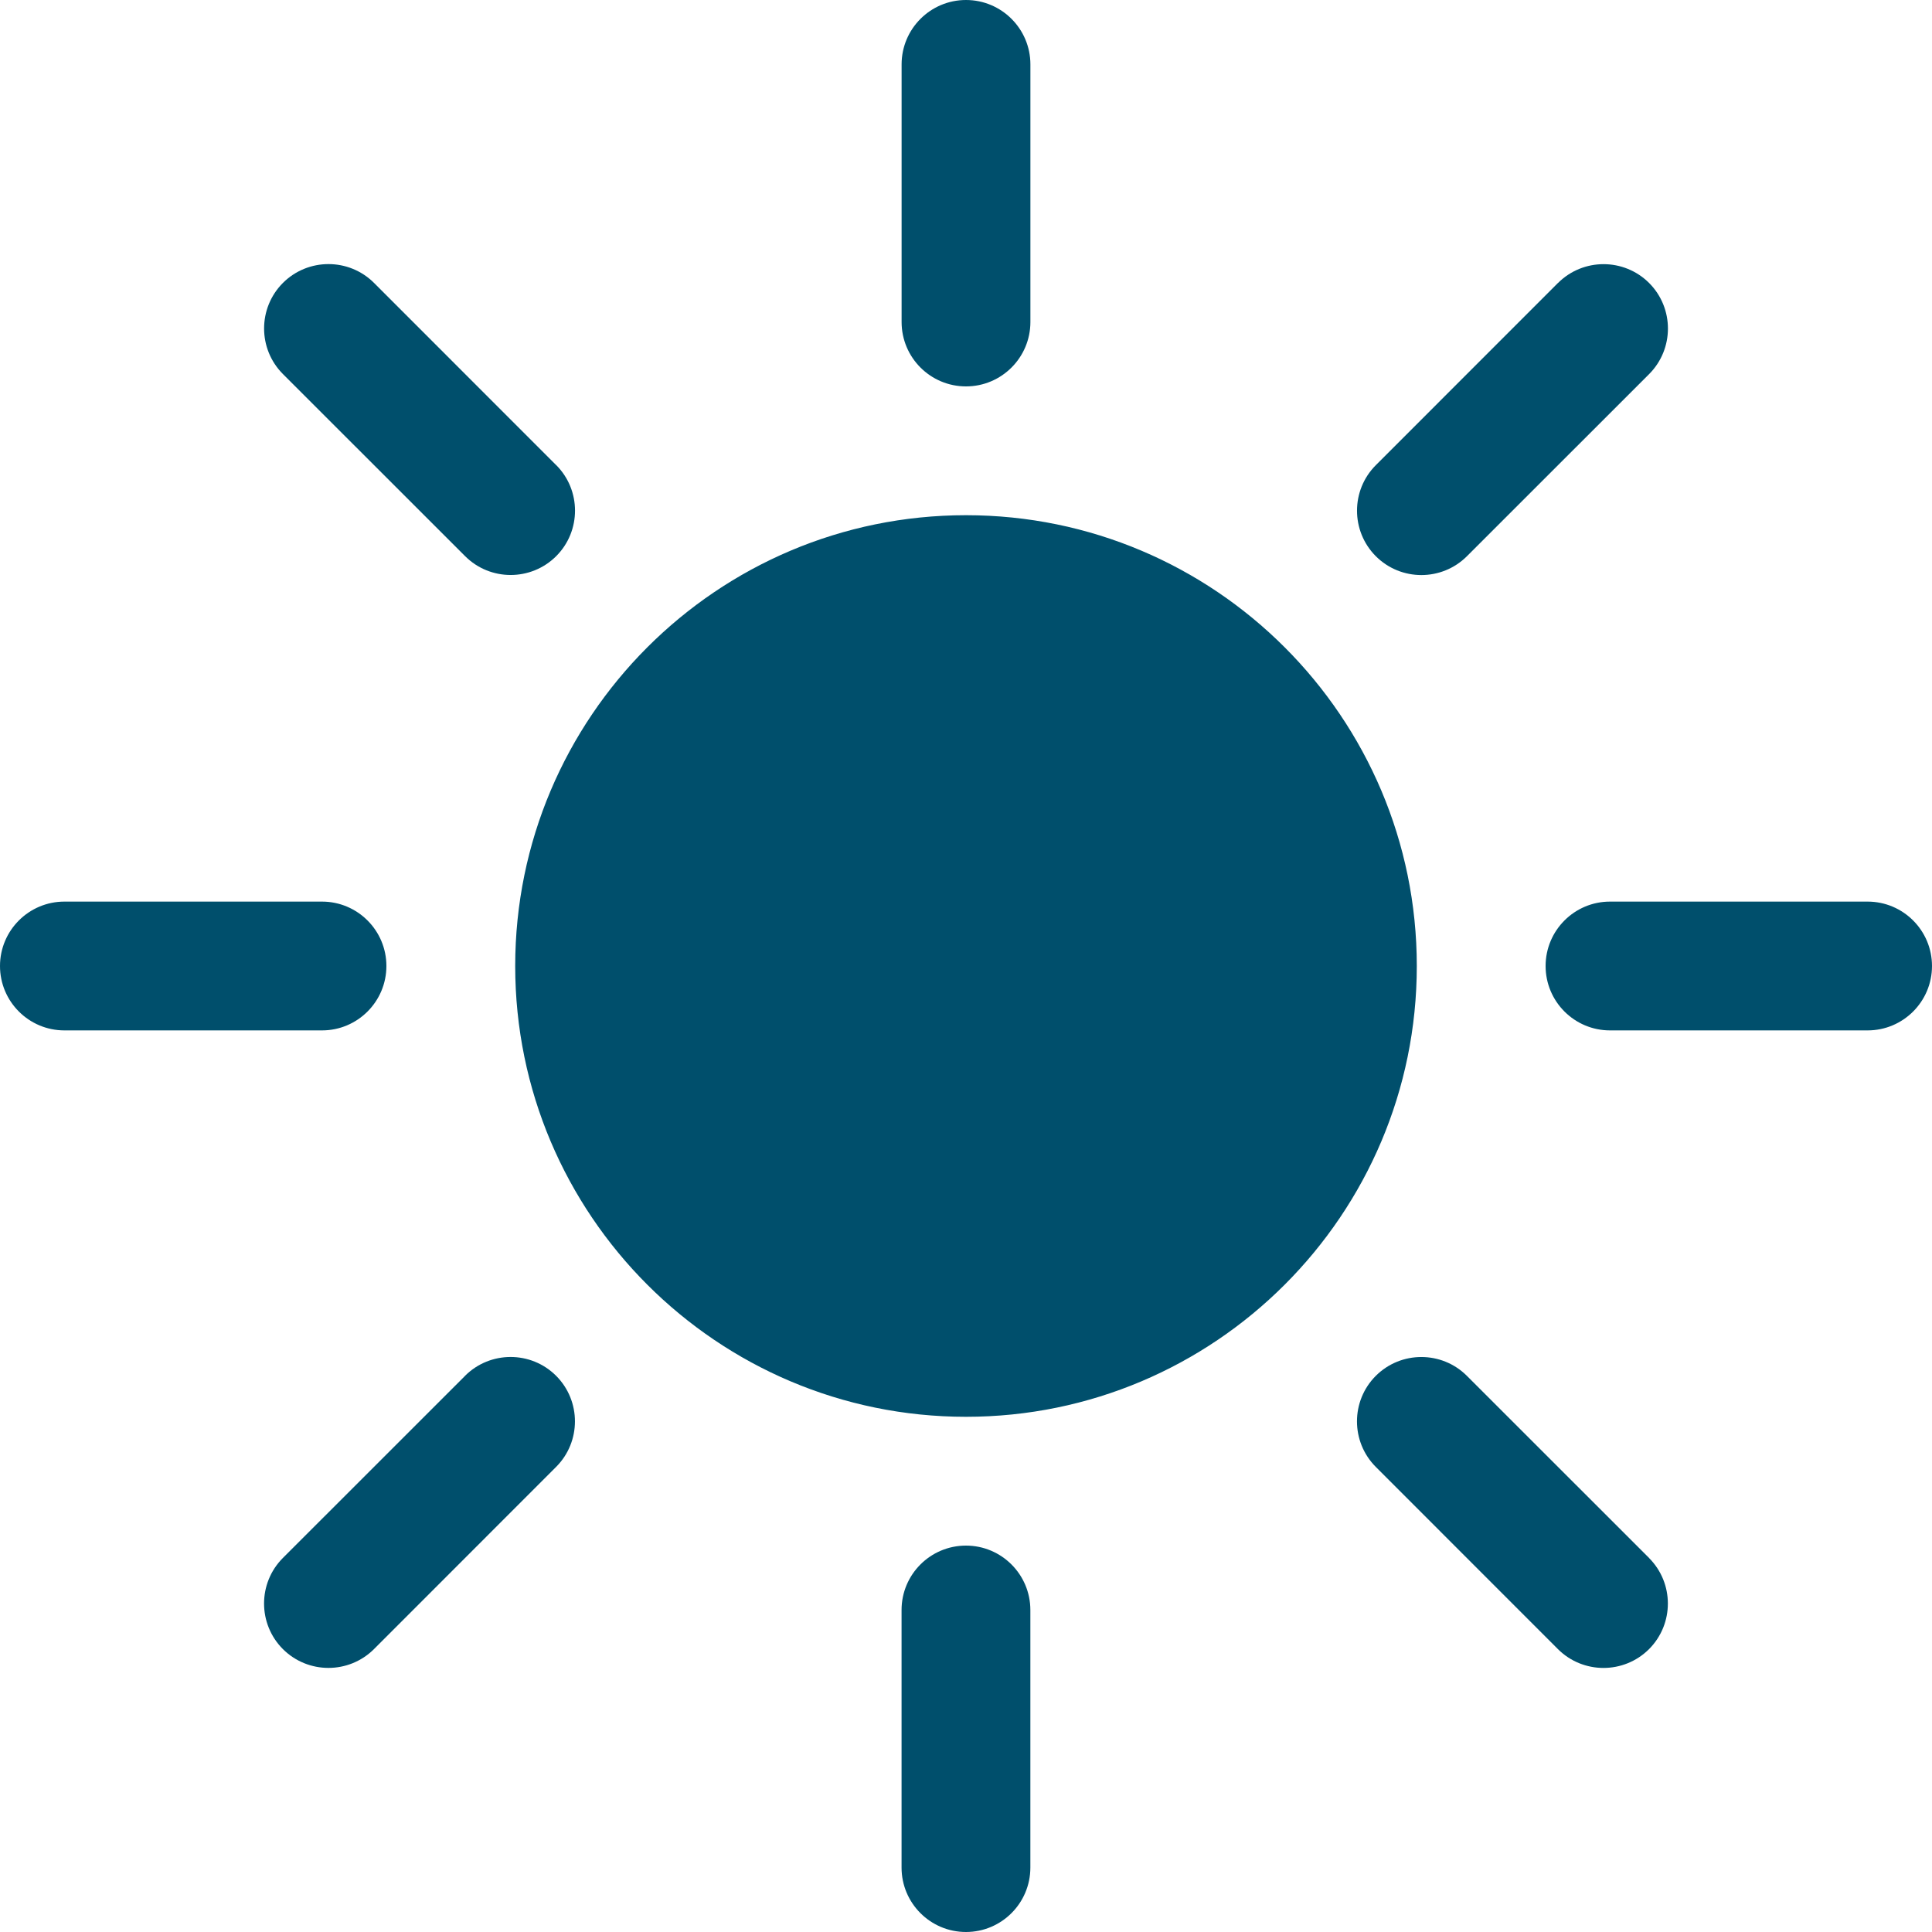 <?xml version="1.0" encoding="UTF-8"?><svg id="Calque_2" xmlns="http://www.w3.org/2000/svg" viewBox="0 0 525 525"><defs><style>.cls-1{fill:#004f6c;fill-rule:evenodd;}</style></defs><g id="Calque_1-2"><path class="cls-1" d="M244.99,437.5v70c0,9.66,7.84,17.5,17.5,17.5s17.5-7.84,17.5-17.5v-70c0-9.66-7.84-17.5-17.5-17.5s-17.5,7.84-17.5,17.5Zm-118.61-63.63l-49.51,49.49c-6.82,6.84-6.82,17.92,0,24.76,6.84,6.82,17.92,6.82,24.76,0l49.49-49.51c6.82-6.82,6.82-17.92,0-24.75-6.82-6.82-17.92-6.82-24.75,0h0Zm321.74,49.49l-49.51-49.49c-6.82-6.82-17.92-6.82-24.75,0-6.82,6.82-6.82,17.92,0,24.75l49.49,49.51c6.84,6.82,17.92,6.82,24.76,0,6.82-6.84,6.82-17.92,0-24.76h0ZM262.5,140c-67.6,0-122.5,54.9-122.5,122.5s54.9,122.5,122.5,122.5,122.5-54.9,122.5-122.5-54.9-122.5-122.5-122.5ZM87.5,245H17.5c-9.66,0-17.5,7.84-17.5,17.5s7.84,17.5,17.5,17.5H87.5c9.66,0,17.5-7.84,17.5-17.5s-7.84-17.5-17.5-17.5Zm420,0h-70c-9.66,0-17.5,7.84-17.5,17.5s7.84,17.5,17.5,17.5h70c9.66,0,17.5-7.84,17.5-17.5s-7.84-17.5-17.5-17.5ZM151.13,126.39l-49.49-49.51c-6.84-6.82-17.92-6.82-24.76,0-6.82,6.84-6.82,17.92,0,24.76l49.51,49.49c6.82,6.82,17.92,6.82,24.75,0,6.82-6.82,6.82-17.92,0-24.75h0Zm272.23-49.5l-49.49,49.51c-6.82,6.82-6.82,17.92,0,24.75,6.82,6.82,17.92,6.82,24.75,0l49.51-49.49c6.82-6.84,6.82-17.92,0-24.76-6.84-6.82-17.92-6.82-24.76,0h0ZM245,17.5V87.5c0,9.66,7.84,17.5,17.5,17.5s17.5-7.84,17.5-17.5V17.5c0-9.66-7.84-17.5-17.5-17.5s-17.5,7.84-17.5,17.5Z"/></g></svg>